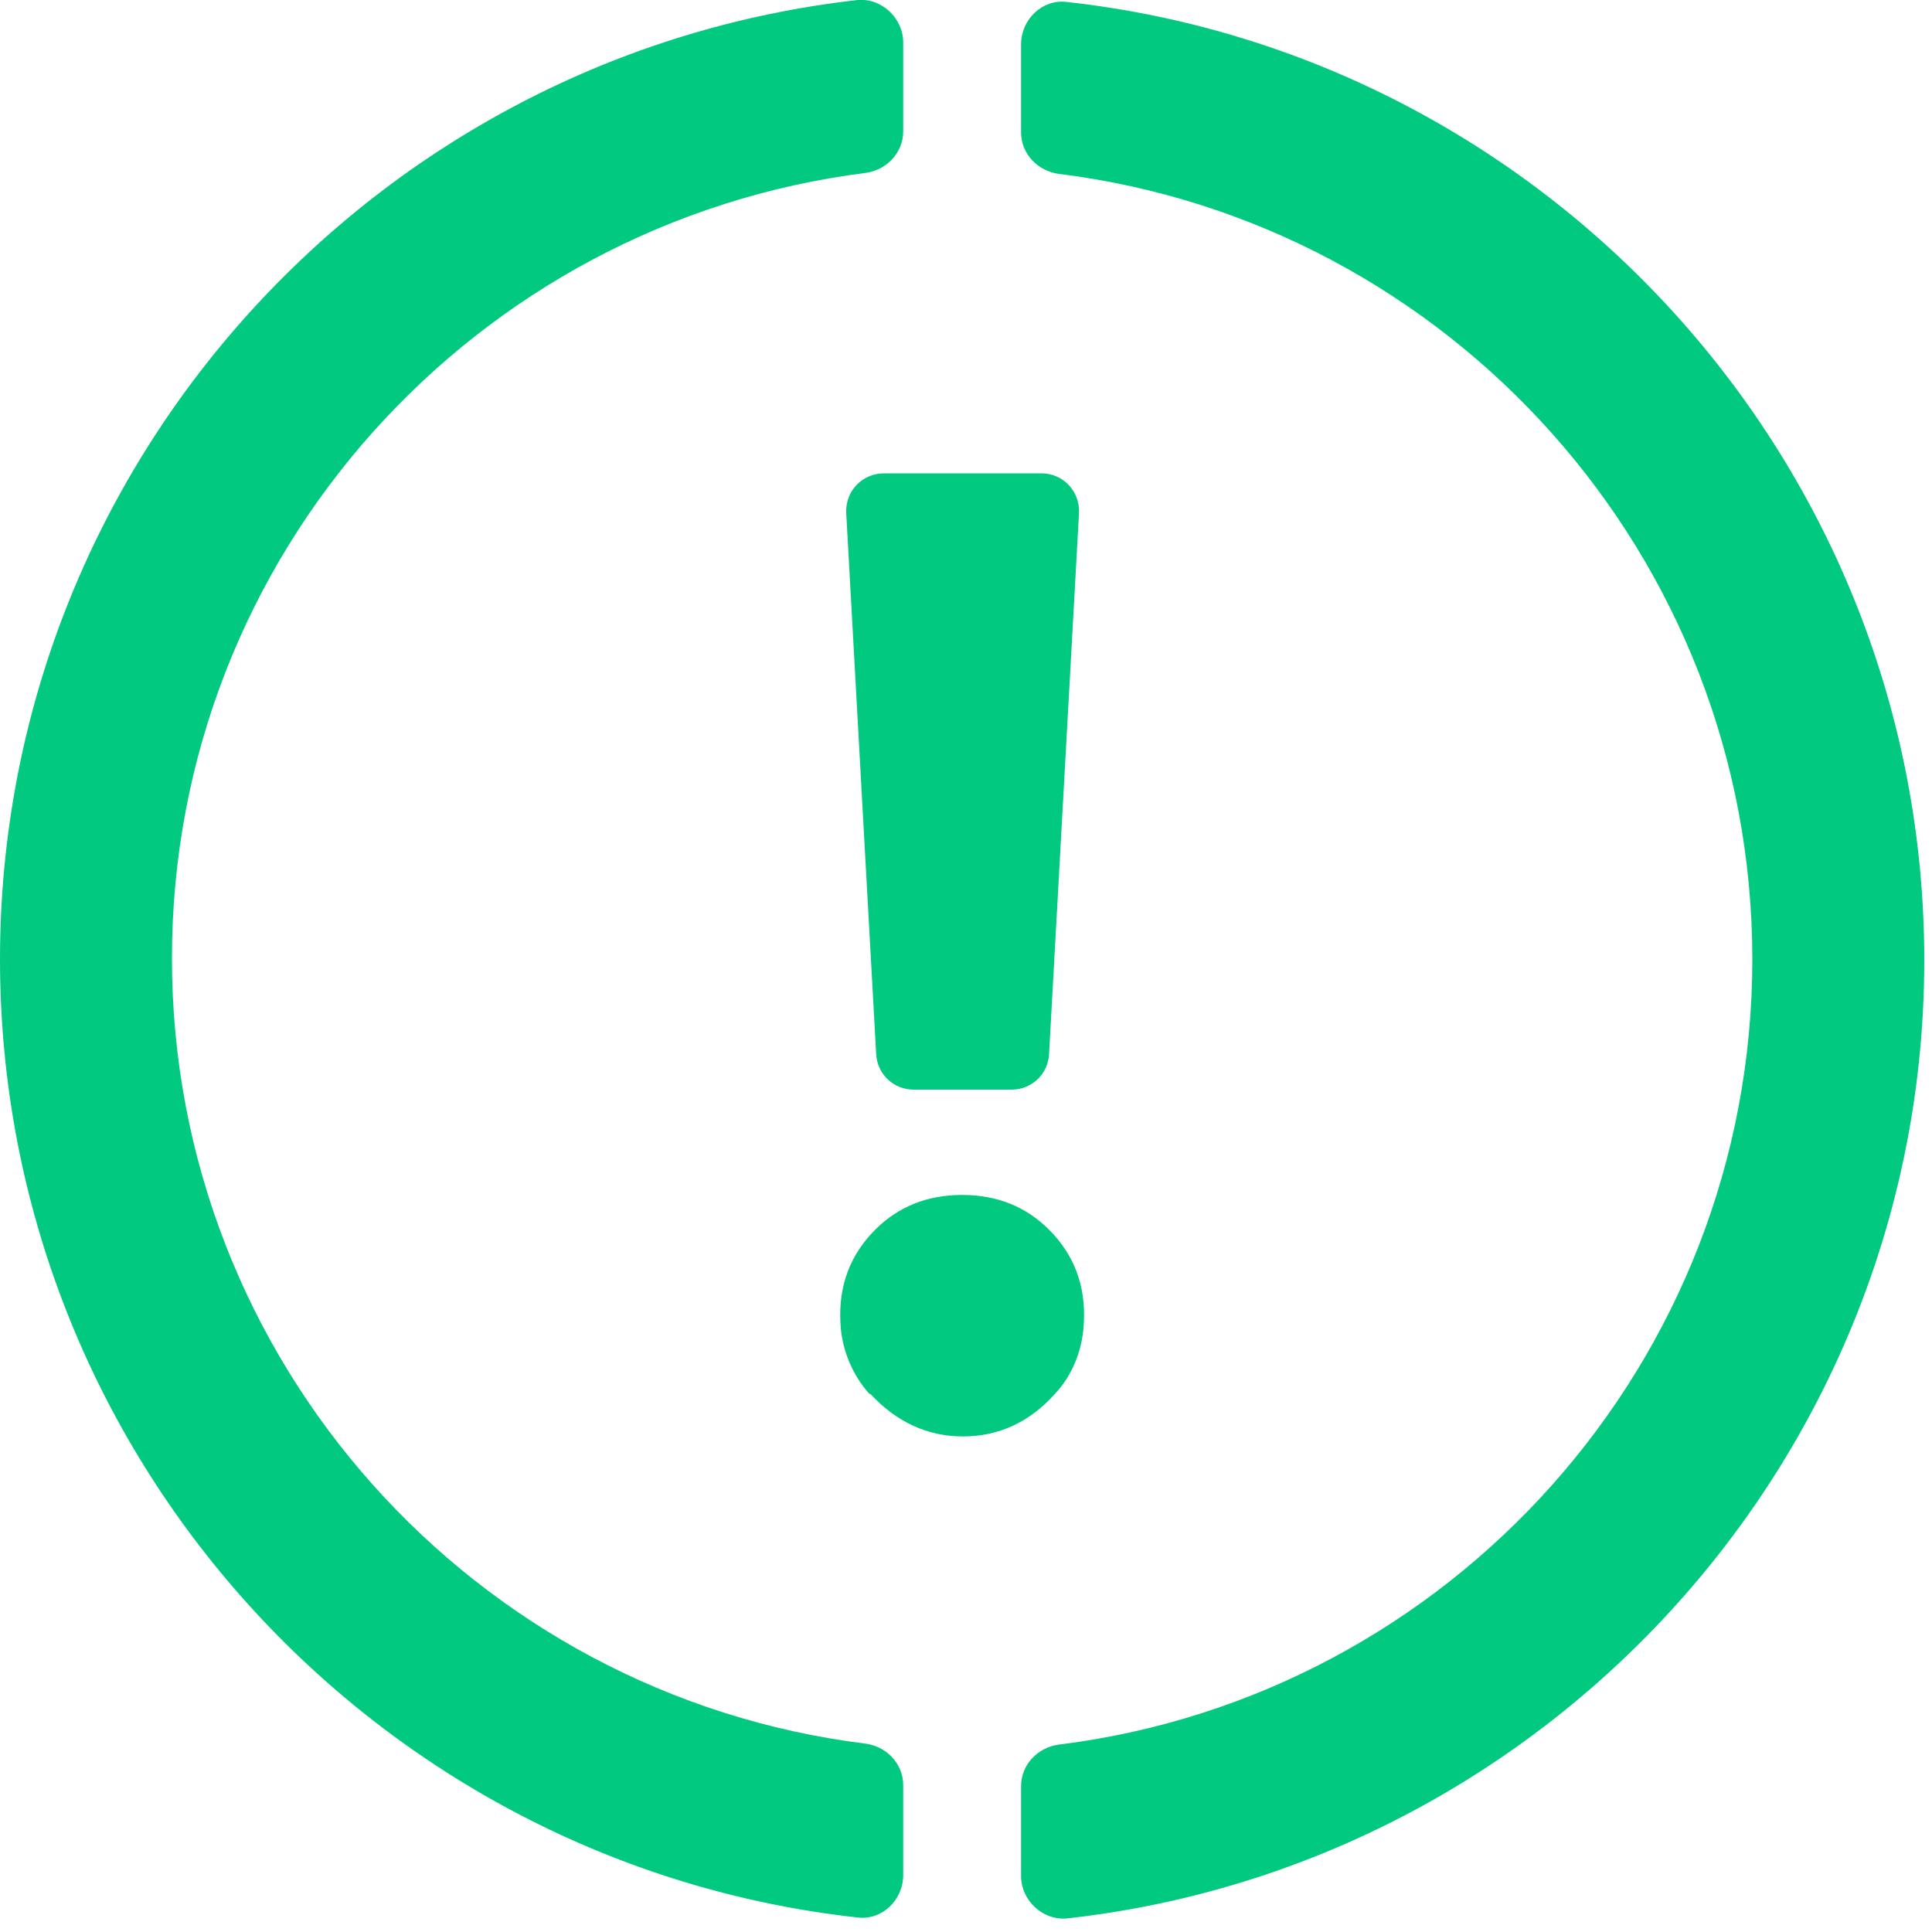 <?xml version="1.0" encoding="UTF-8"?> <svg xmlns="http://www.w3.org/2000/svg" width="20" height="20" viewBox="0 0 20 20" fill="none"><g clip-path="url(#clip0_266_4)"><path d="M10.46 11.28H9.46C9.25 11.28 9.08 11.12 9.07 10.91L8.76 5.31C8.75 5.08 8.93 4.9 9.15 4.9H10.78C11.01 4.9 11.18 5.09 11.17 5.31L10.86 10.91C10.85 11.12 10.68 11.28 10.47 11.28H10.46Z" fill="#02C980"></path><path d="M0 9.93C0 15.06 3.89 19.3 8.88 19.85C9.13 19.88 9.35 19.67 9.35 19.41V18.48C9.35 18.26 9.18 18.08 8.96 18.05C4.92 17.55 1.78 14.1 1.78 9.92C1.78 5.74 4.92 2.3 8.96 1.79C9.18 1.76 9.35 1.58 9.35 1.36V0.44C9.35 0.19 9.13 -0.02 8.88 -2.23732e-05C3.89 0.56 0 4.8 0 9.93Z" fill="#02C980"></path><path d="M10.57 1.37C10.57 1.59 10.74 1.77 10.96 1.8C15 2.3 18.14 5.75 18.14 9.93C18.14 14.11 15 17.56 10.96 18.06C10.74 18.09 10.57 18.27 10.57 18.49V19.42C10.57 19.67 10.79 19.88 11.04 19.86C16.02 19.31 19.92 15.07 19.92 9.94C19.92 4.81 16.03 0.57 11.04 0.02C10.79 -0.01 10.57 0.2 10.57 0.46V1.39V1.37Z" fill="#02C980"></path><path d="M9 14.43C8.82 14.23 8.71 13.96 8.7 13.69C8.68 13.31 8.8 12.99 9.06 12.73C9.3 12.49 9.6 12.37 9.96 12.37C10.32 12.37 10.62 12.49 10.86 12.73C11.12 12.99 11.24 13.31 11.22 13.69C11.21 13.97 11.1 14.24 10.92 14.43C10.66 14.72 10.34 14.87 9.97 14.87C9.6 14.87 9.28 14.72 9.01 14.43H9Z" fill="#02C980"></path></g><defs><clipPath id="clip0_266_4"><rect width="19.92" height="19.86" fill="white"></rect></clipPath></defs></svg> 